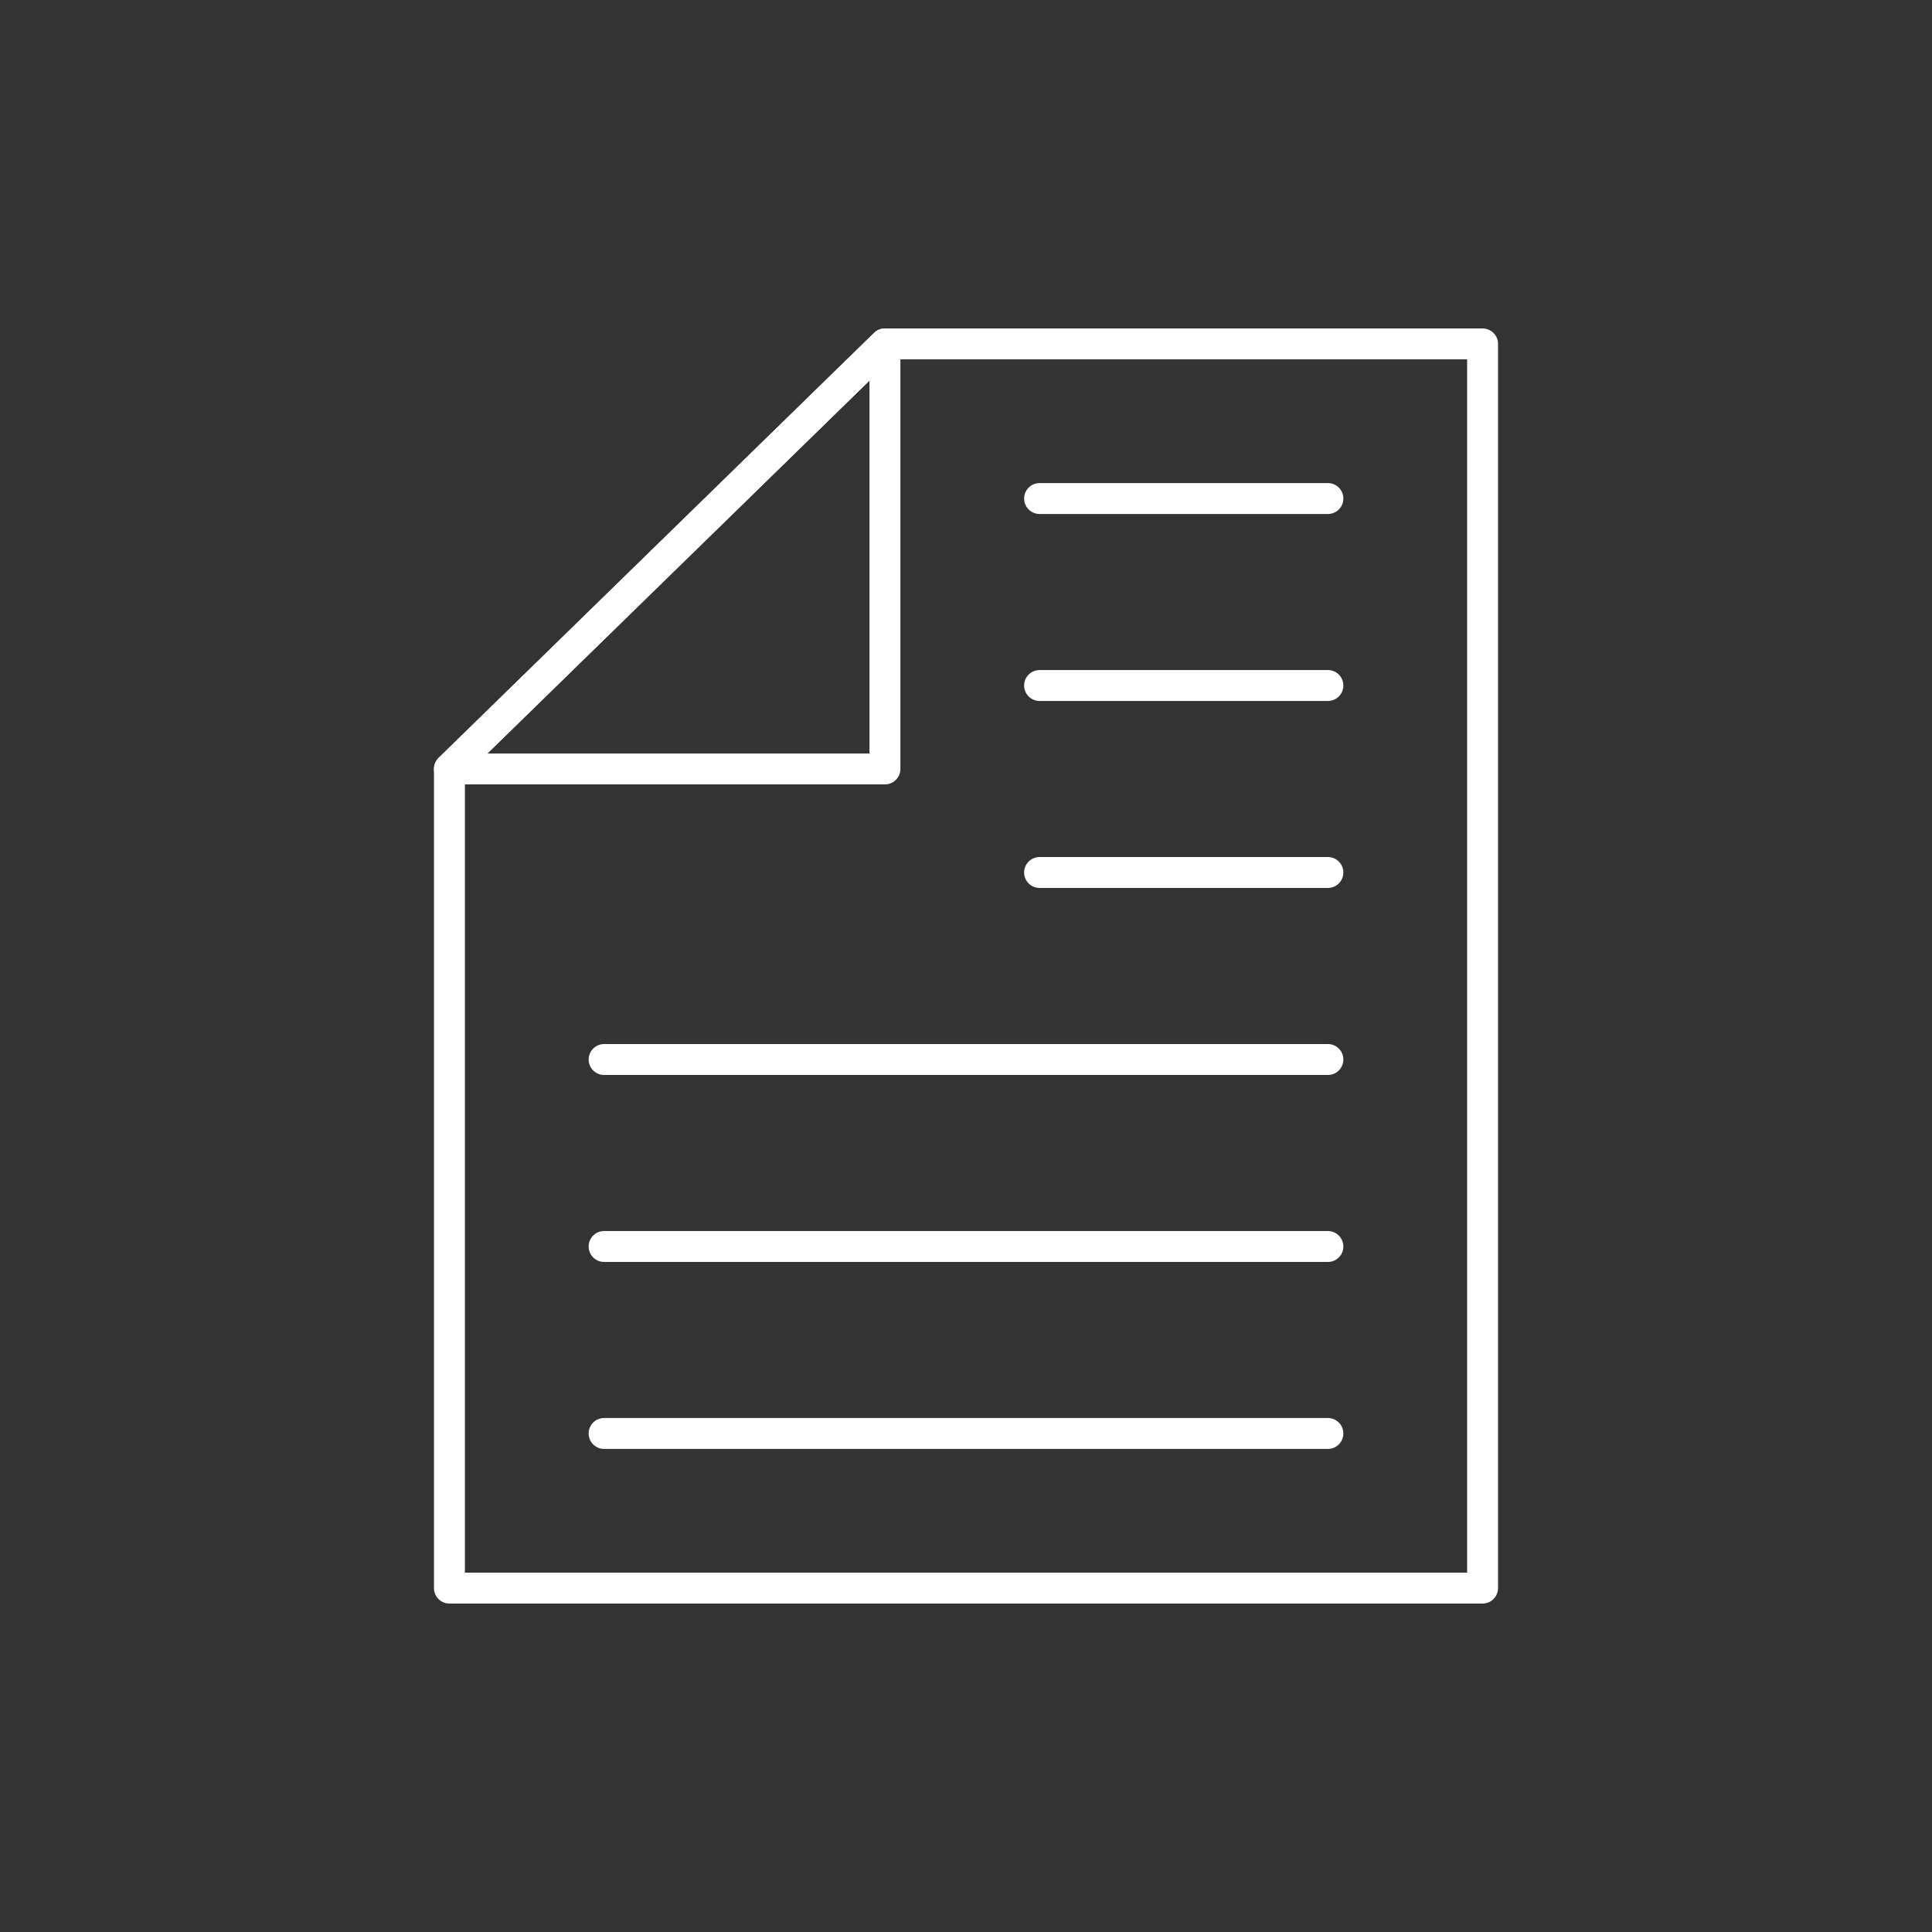 <svg id="Layer_1" data-name="Layer 1" xmlns="http://www.w3.org/2000/svg" viewBox="0 0 500 500"><rect x="0" y="0" width="500" height="500" fill="#333333" stroke="none"/><defs><style>.cls-1{fill:none;stroke:#fff;stroke-linecap:round;stroke-linejoin:round;stroke-width:8px;}</style></defs><title>customized reports</title><polygon class="cls-1" points="383.69 89 229.02 89 116.31 199 116.31 411 383.69 411 383.69 89"/><polygon class="cls-1" points="116.31 199 229.02 89 229.02 199 116.31 199"/><line class="cls-1" x1="156.34" y1="370.98" x2="343.66" y2="370.98"/><line class="cls-1" x1="156.34" y1="322.59" x2="343.66" y2="322.59"/><line class="cls-1" x1="156.34" y1="274.2" x2="343.66" y2="274.2"/><line class="cls-1" x1="269.04" y1="225.8" x2="343.66" y2="225.8"/><line class="cls-1" x1="269.04" y1="177.41" x2="343.66" y2="177.41"/><line class="cls-1" x1="269.04" y1="129.02" x2="343.66" y2="129.02"/></svg>